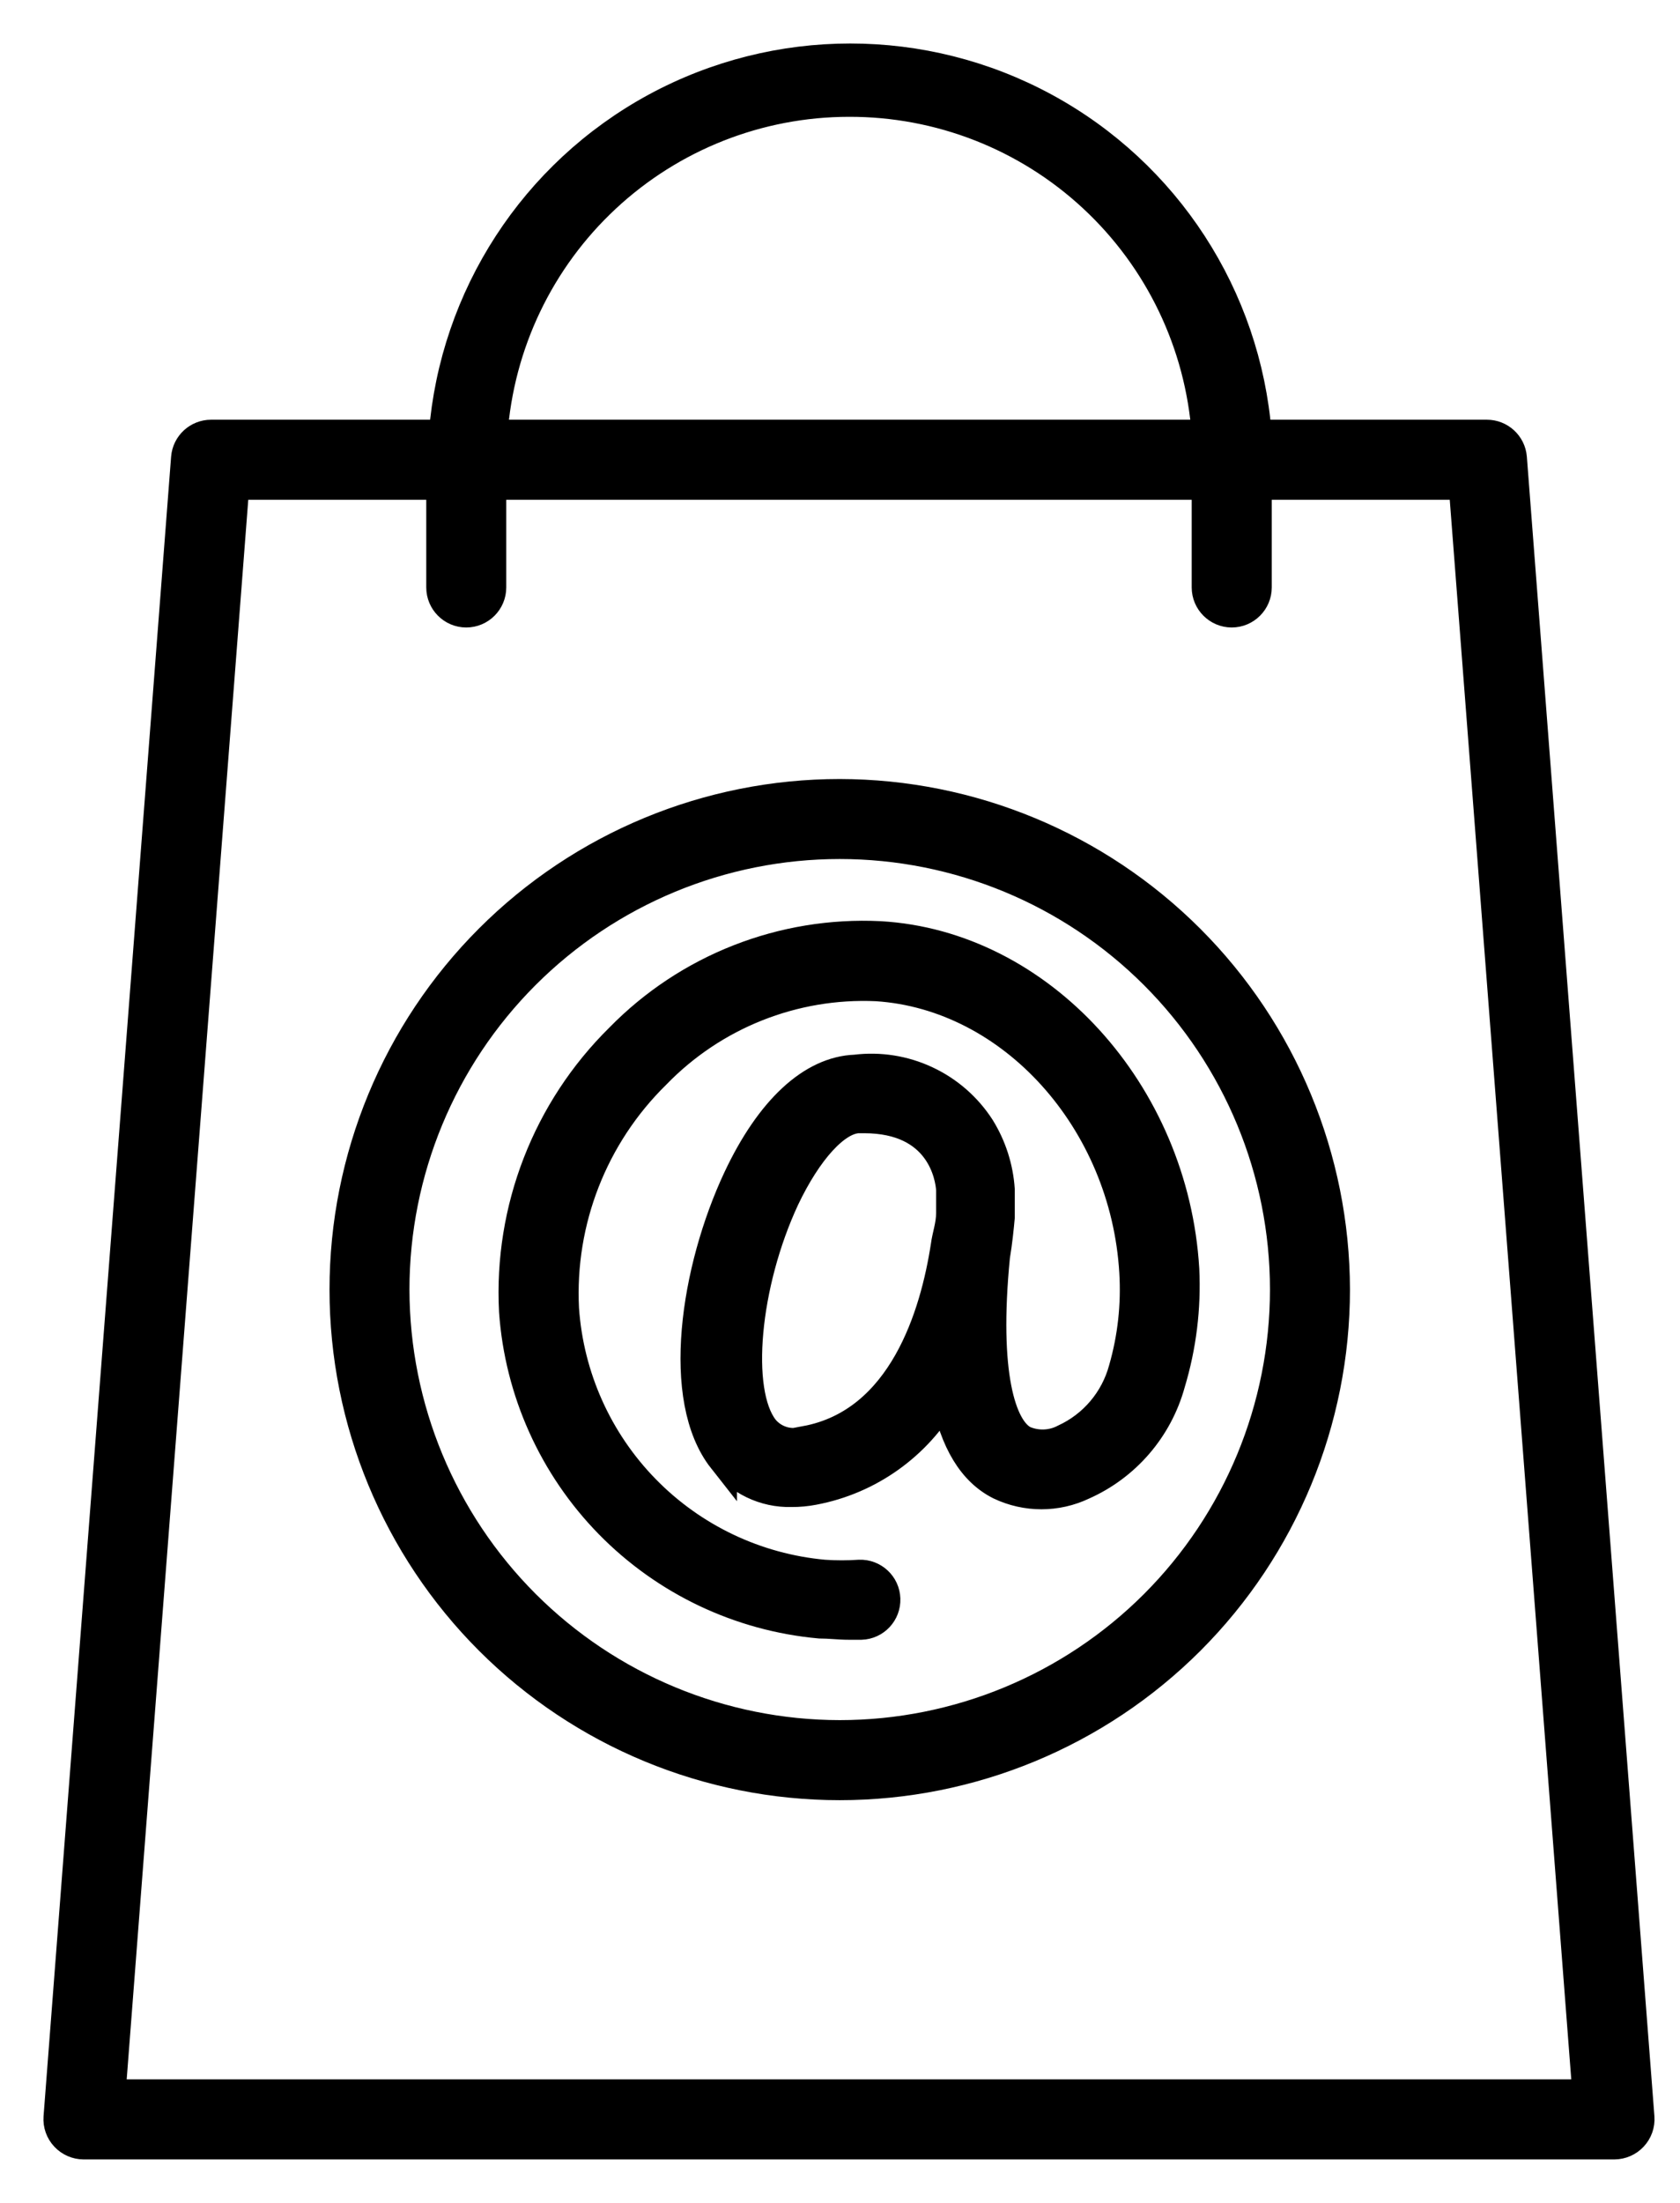<svg width="29" height="38" viewBox="0 0 29 38" fill="none" xmlns="http://www.w3.org/2000/svg">
<path d="M25.666 7.49H21.702C21.513 5.112 20.135 2.991 18.038 1.853C15.942 0.716 13.412 0.716 11.315 1.853C9.219 2.991 7.84 5.112 7.652 7.49H3.644C3.414 7.49 3.222 7.666 3.203 7.895L1.001 36.524C0.992 36.648 1.035 36.769 1.12 36.859C1.203 36.948 1.32 36.999 1.442 37H27.868C27.99 36.999 28.107 36.948 28.19 36.859C28.275 36.769 28.318 36.648 28.309 36.524L26.107 7.895C26.088 7.666 25.896 7.49 25.666 7.49ZM1.917 36.119L4.054 8.371L7.608 8.371V10.133C7.608 10.376 7.805 10.574 8.048 10.574C8.292 10.574 8.489 10.376 8.489 10.133V8.371H20.821V10.133C20.821 10.376 21.019 10.574 21.262 10.574C21.505 10.574 21.703 10.376 21.703 10.133V8.371H25.257L27.393 36.119L1.917 36.119ZM14.655 1.765C16.217 1.761 17.722 2.349 18.866 3.412C20.011 4.475 20.709 5.932 20.821 7.49H8.511C8.622 5.936 9.317 4.482 10.457 3.42C11.597 2.357 13.097 1.766 14.655 1.765Z" fill="black" stroke="black" stroke-width="0.5"/>
<path d="M14.495 13.688C12.226 13.688 10.049 14.589 8.444 16.194C6.839 17.799 5.938 19.976 5.938 22.245C5.938 24.515 6.839 26.692 8.444 28.297C10.049 29.901 12.226 30.803 14.495 30.803C16.765 30.803 18.942 29.901 20.547 28.297C22.151 26.692 23.053 24.515 23.053 22.245C23.049 19.977 22.147 17.802 20.543 16.198C18.939 14.594 16.764 13.691 14.495 13.688ZM6.818 22.245C6.818 20.209 7.627 18.257 9.067 16.817C10.507 15.377 12.459 14.568 14.495 14.568C16.531 14.568 18.484 15.377 19.924 16.817C21.363 18.257 22.172 20.209 22.172 22.245C22.172 24.281 21.363 26.234 19.924 27.674C18.484 29.113 16.531 29.922 14.495 29.922C12.46 29.92 10.509 29.11 9.069 27.671C7.63 26.232 6.821 24.281 6.818 22.245L6.818 22.245Z" fill="black" stroke="black" stroke-width="0.5"/>
<path d="M20.452 21.896C20.271 18.844 17.959 16.298 15.189 16.14C13.508 16.058 11.873 16.699 10.696 17.902C9.439 19.14 8.772 20.857 8.864 22.619C8.961 23.999 9.546 25.3 10.514 26.289C11.482 27.277 12.771 27.889 14.149 28.014C14.316 28.014 14.484 28.036 14.651 28.036H14.867C15.11 28.028 15.301 27.824 15.292 27.58C15.284 27.337 15.08 27.147 14.836 27.155C14.632 27.169 14.428 27.169 14.224 27.155C13.055 27.049 11.962 26.53 11.141 25.69C10.32 24.851 9.825 23.746 9.745 22.575C9.669 21.065 10.243 19.595 11.322 18.536C12.316 17.509 13.703 16.957 15.131 17.021C17.466 17.171 19.417 19.333 19.571 21.945V21.945C19.605 22.509 19.543 23.075 19.386 23.619C19.242 24.148 18.872 24.587 18.373 24.816C18.157 24.93 17.901 24.939 17.677 24.843C17.289 24.645 16.985 23.702 17.184 21.676C17.227 21.416 17.25 21.183 17.267 20.998V20.888V20.835V20.522L17.267 20.522C17.242 20.143 17.124 19.775 16.924 19.452C16.696 19.098 16.372 18.815 15.99 18.637C15.608 18.458 15.184 18.391 14.766 18.443C14.013 18.47 13.29 19.139 12.731 20.328C11.995 21.897 11.652 24.134 12.471 25.174V25.173C12.752 25.545 13.195 25.758 13.66 25.746C13.79 25.747 13.92 25.735 14.048 25.71C15.006 25.529 15.836 24.937 16.321 24.09C16.475 24.869 16.783 25.385 17.259 25.623C17.713 25.839 18.241 25.839 18.695 25.623C19.439 25.293 19.995 24.646 20.21 23.861C20.402 23.225 20.484 22.56 20.452 21.896L20.452 21.896ZM16.316 21.495C16.135 22.671 15.585 24.535 13.907 24.847L13.907 24.848C13.648 24.936 13.361 24.853 13.189 24.64C12.696 23.997 12.863 22.152 13.55 20.677C13.942 19.853 14.431 19.311 14.819 19.298H14.916C16.237 19.298 16.395 20.294 16.409 20.522V20.923C16.409 21.139 16.338 21.315 16.316 21.496L16.316 21.495Z" fill="black" stroke="black" stroke-width="0.5"/>
</svg>
